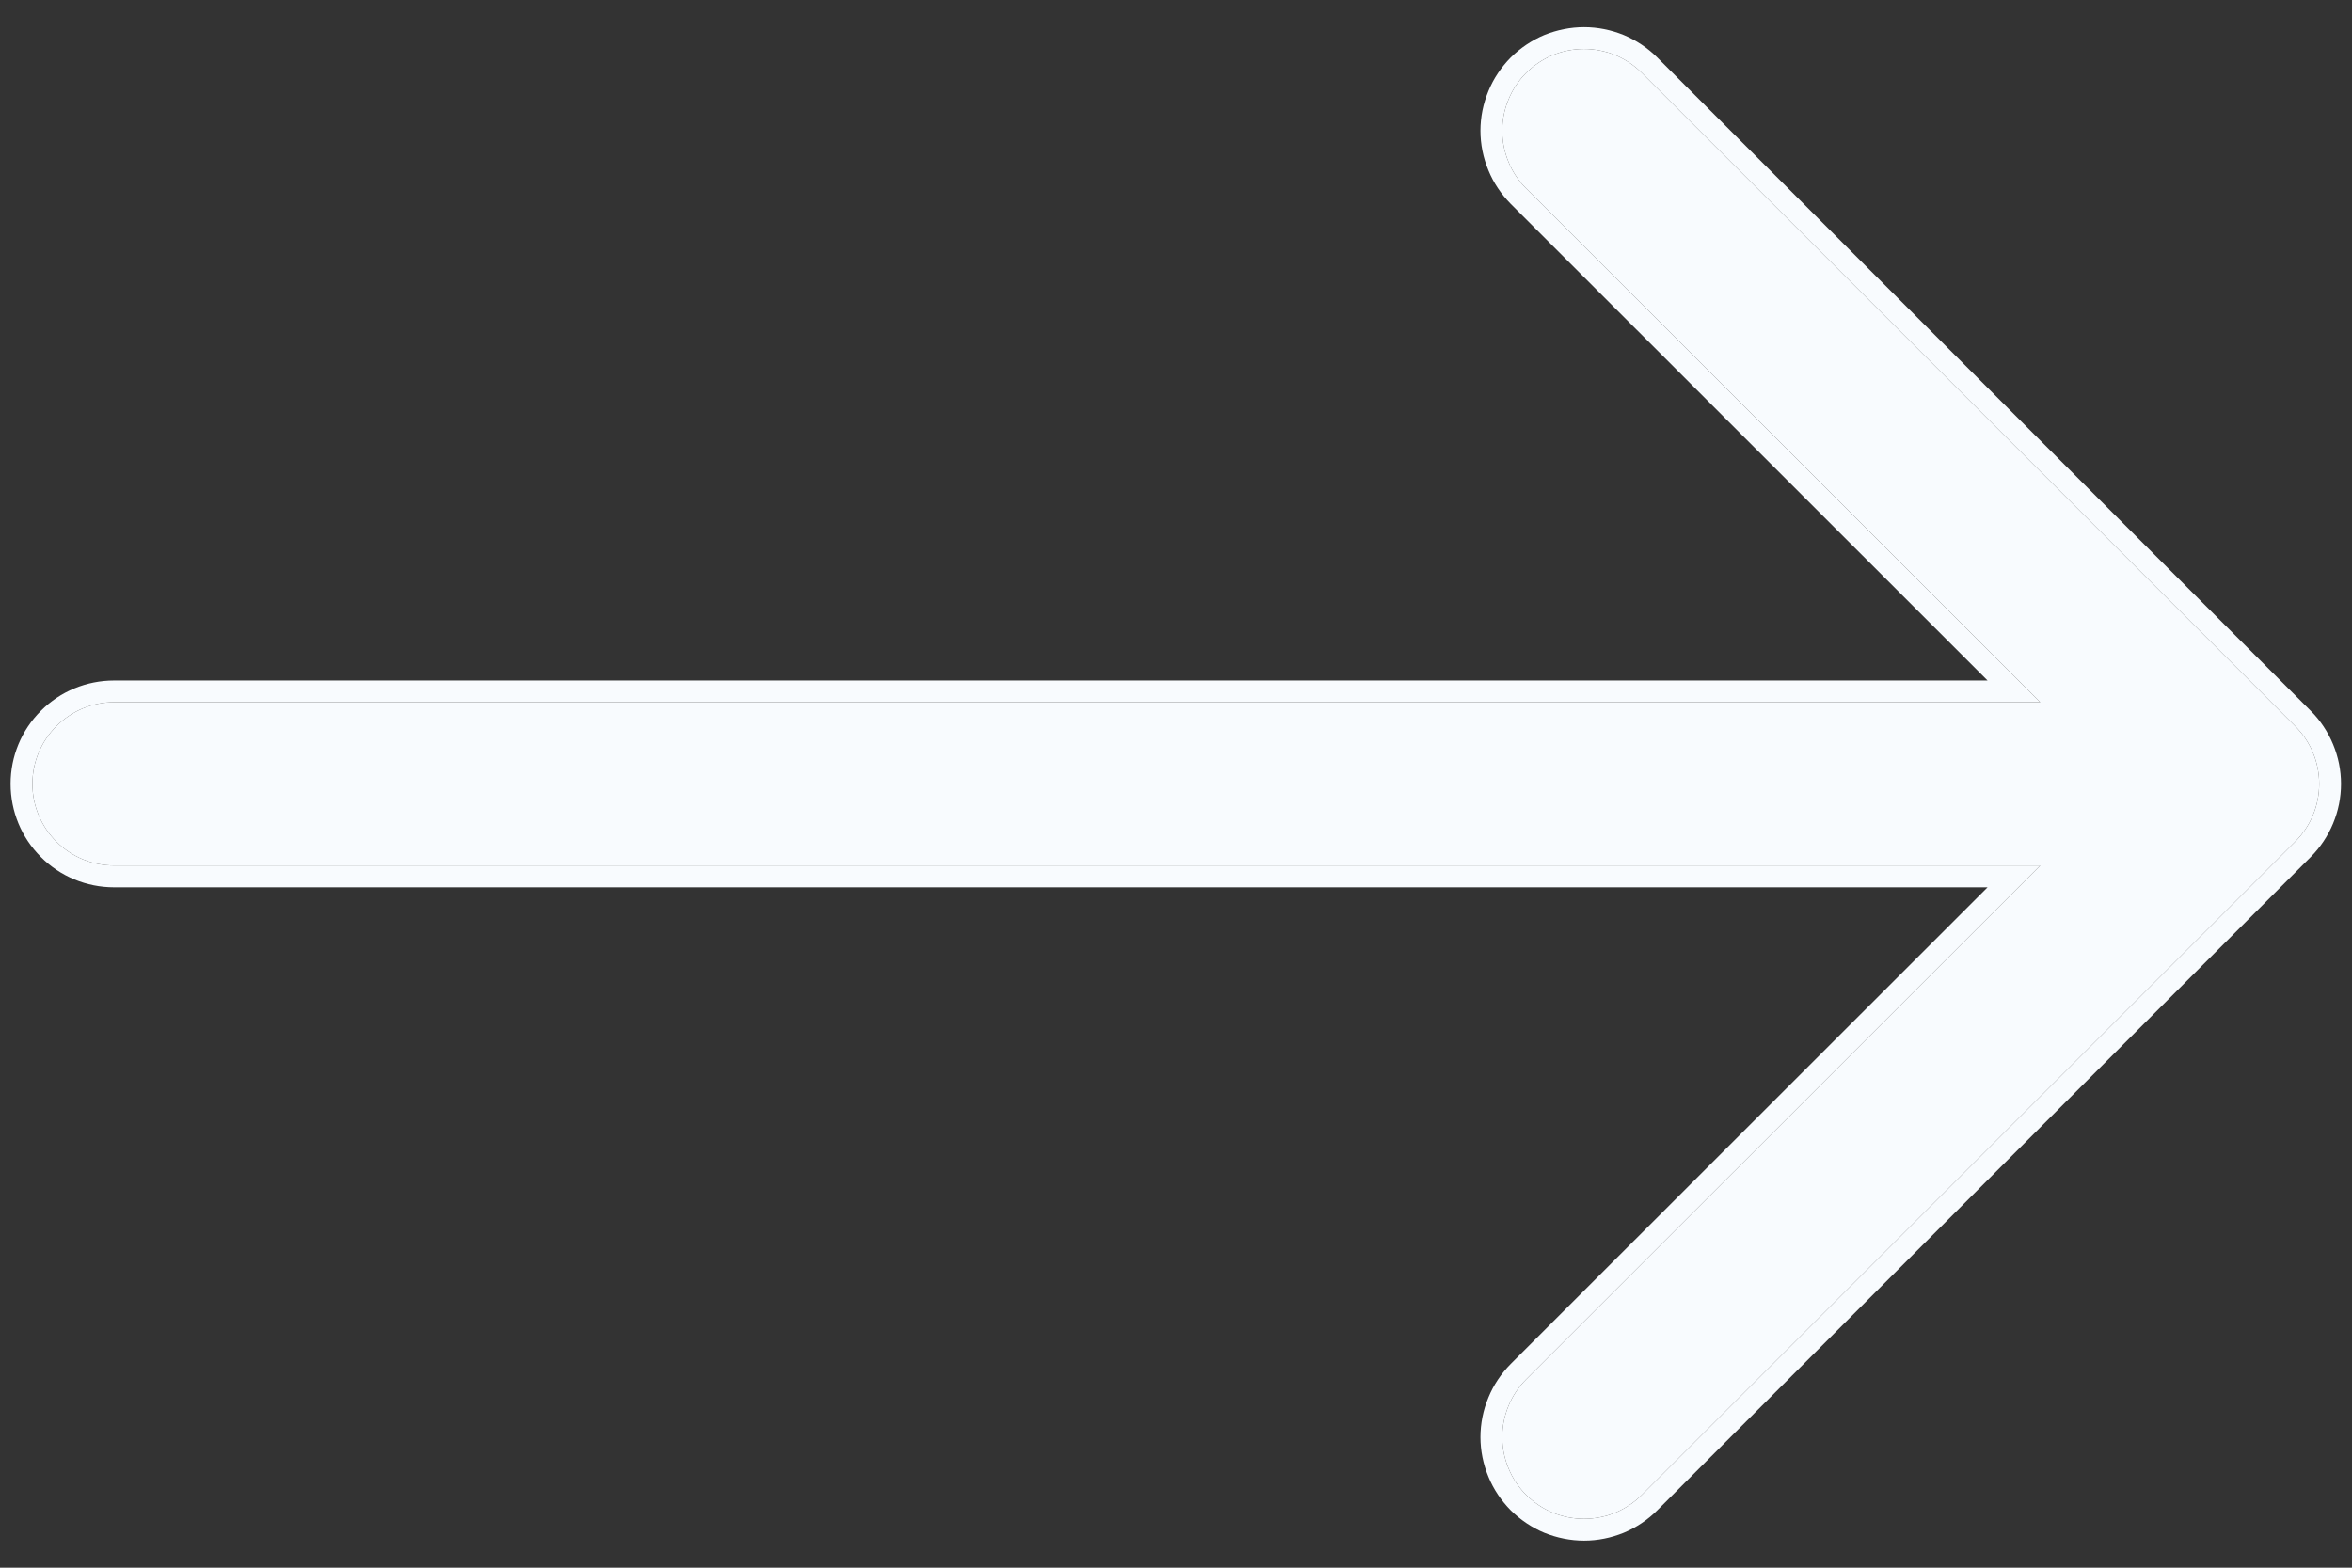 <svg width="18" height="12" viewBox="0 0 18 12" fill="none" xmlns="http://www.w3.org/2000/svg">
<rect x="0" y="0" width="18" height="12" fill="#333333" stroke="none"/>
<path fill-rule="evenodd" clip-rule="evenodd" d="M0.248 6C0.248 6.166 0.314 6.325 0.431 6.442C0.548 6.56 0.707 6.625 0.873 6.625L15.614 6.625L11.68 10.558C11.622 10.616 11.576 10.685 11.545 10.761C11.513 10.837 11.497 10.918 11.497 11.001C11.497 11.083 11.513 11.164 11.545 11.24C11.576 11.316 11.622 11.385 11.68 11.443C11.738 11.501 11.807 11.547 11.883 11.579C11.959 11.61 12.04 11.626 12.123 11.626C12.205 11.626 12.286 11.61 12.362 11.579C12.438 11.547 12.507 11.501 12.565 11.443L17.565 6.443C17.623 6.385 17.67 6.316 17.701 6.24C17.733 6.164 17.749 6.083 17.749 6C17.749 5.918 17.733 5.837 17.701 5.761C17.67 5.685 17.623 5.616 17.565 5.558L12.565 0.558C12.507 0.5 12.438 0.454 12.362 0.422C12.286 0.391 12.205 0.375 12.123 0.375C12.04 0.375 11.959 0.391 11.883 0.422C11.807 0.454 11.738 0.5 11.68 0.558C11.622 0.616 11.576 0.685 11.545 0.761C11.513 0.837 11.497 0.918 11.497 1C11.497 1.083 11.513 1.164 11.545 1.24C11.576 1.316 11.622 1.385 11.68 1.443L15.614 5.375L0.873 5.375C0.707 5.375 0.548 5.441 0.431 5.559C0.314 5.676 0.248 5.835 0.248 6Z" fill="#F8FBFE"/>
<path fill-rule="evenodd" clip-rule="evenodd" d="M11.68 10.558L15.614 6.625L0.873 6.625C0.707 6.625 0.548 6.56 0.431 6.442C0.314 6.325 0.248 6.166 0.248 6C0.248 5.835 0.314 5.676 0.431 5.559C0.548 5.441 0.707 5.375 0.873 5.375L15.614 5.375L11.68 1.443C11.622 1.385 11.576 1.316 11.545 1.24C11.513 1.164 11.497 1.083 11.497 1C11.497 0.918 11.513 0.837 11.545 0.761C11.576 0.685 11.622 0.616 11.68 0.558C11.738 0.5 11.807 0.454 11.883 0.422C11.959 0.391 12.04 0.375 12.123 0.375C12.205 0.375 12.286 0.391 12.362 0.422C12.438 0.454 12.507 0.5 12.565 0.558L17.565 5.558C17.623 5.616 17.67 5.685 17.701 5.761C17.733 5.837 17.749 5.918 17.749 6C17.749 6.083 17.733 6.164 17.701 6.24C17.67 6.316 17.623 6.385 17.565 6.443L12.565 11.443C12.507 11.501 12.438 11.547 12.362 11.579C12.286 11.61 12.205 11.626 12.123 11.626C12.04 11.626 11.959 11.61 11.883 11.579C11.807 11.547 11.738 11.501 11.68 11.443C11.622 11.385 11.576 11.316 11.545 11.24C11.513 11.164 11.497 11.083 11.497 11.001C11.497 10.918 11.513 10.837 11.545 10.761C11.576 10.685 11.622 10.616 11.68 10.558ZM17.683 6.561L12.683 11.561C12.61 11.634 12.522 11.693 12.426 11.733C12.33 11.772 12.227 11.793 12.123 11.793C12.019 11.793 11.916 11.772 11.819 11.733C11.723 11.693 11.636 11.634 11.562 11.561C11.489 11.487 11.43 11.4 11.391 11.304C11.351 11.208 11.33 11.104 11.33 11.001C11.33 10.896 11.351 10.793 11.391 10.697C11.43 10.601 11.489 10.514 11.562 10.44L15.211 6.792L0.873 6.792C0.663 6.792 0.461 6.709 0.313 6.56C0.164 6.412 0.081 6.21 0.081 6C0.081 5.79 0.164 5.589 0.313 5.441C0.461 5.292 0.663 5.209 0.873 5.209L15.211 5.209L11.562 1.561C11.489 1.487 11.43 1.4 11.391 1.304C11.351 1.208 11.33 1.105 11.33 1C11.33 0.896 11.351 0.793 11.391 0.697C11.43 0.601 11.489 0.514 11.562 0.44C11.636 0.367 11.723 0.308 11.819 0.268C11.916 0.229 12.019 0.208 12.123 0.208C12.227 0.208 12.33 0.229 12.426 0.268C12.522 0.308 12.61 0.367 12.683 0.44L17.683 5.44C17.757 5.513 17.815 5.601 17.855 5.697C17.895 5.793 17.916 5.896 17.916 6C17.916 6.105 17.895 6.208 17.855 6.304C17.815 6.4 17.757 6.487 17.683 6.561Z" fill="#F8FBFE"/>
</svg>
